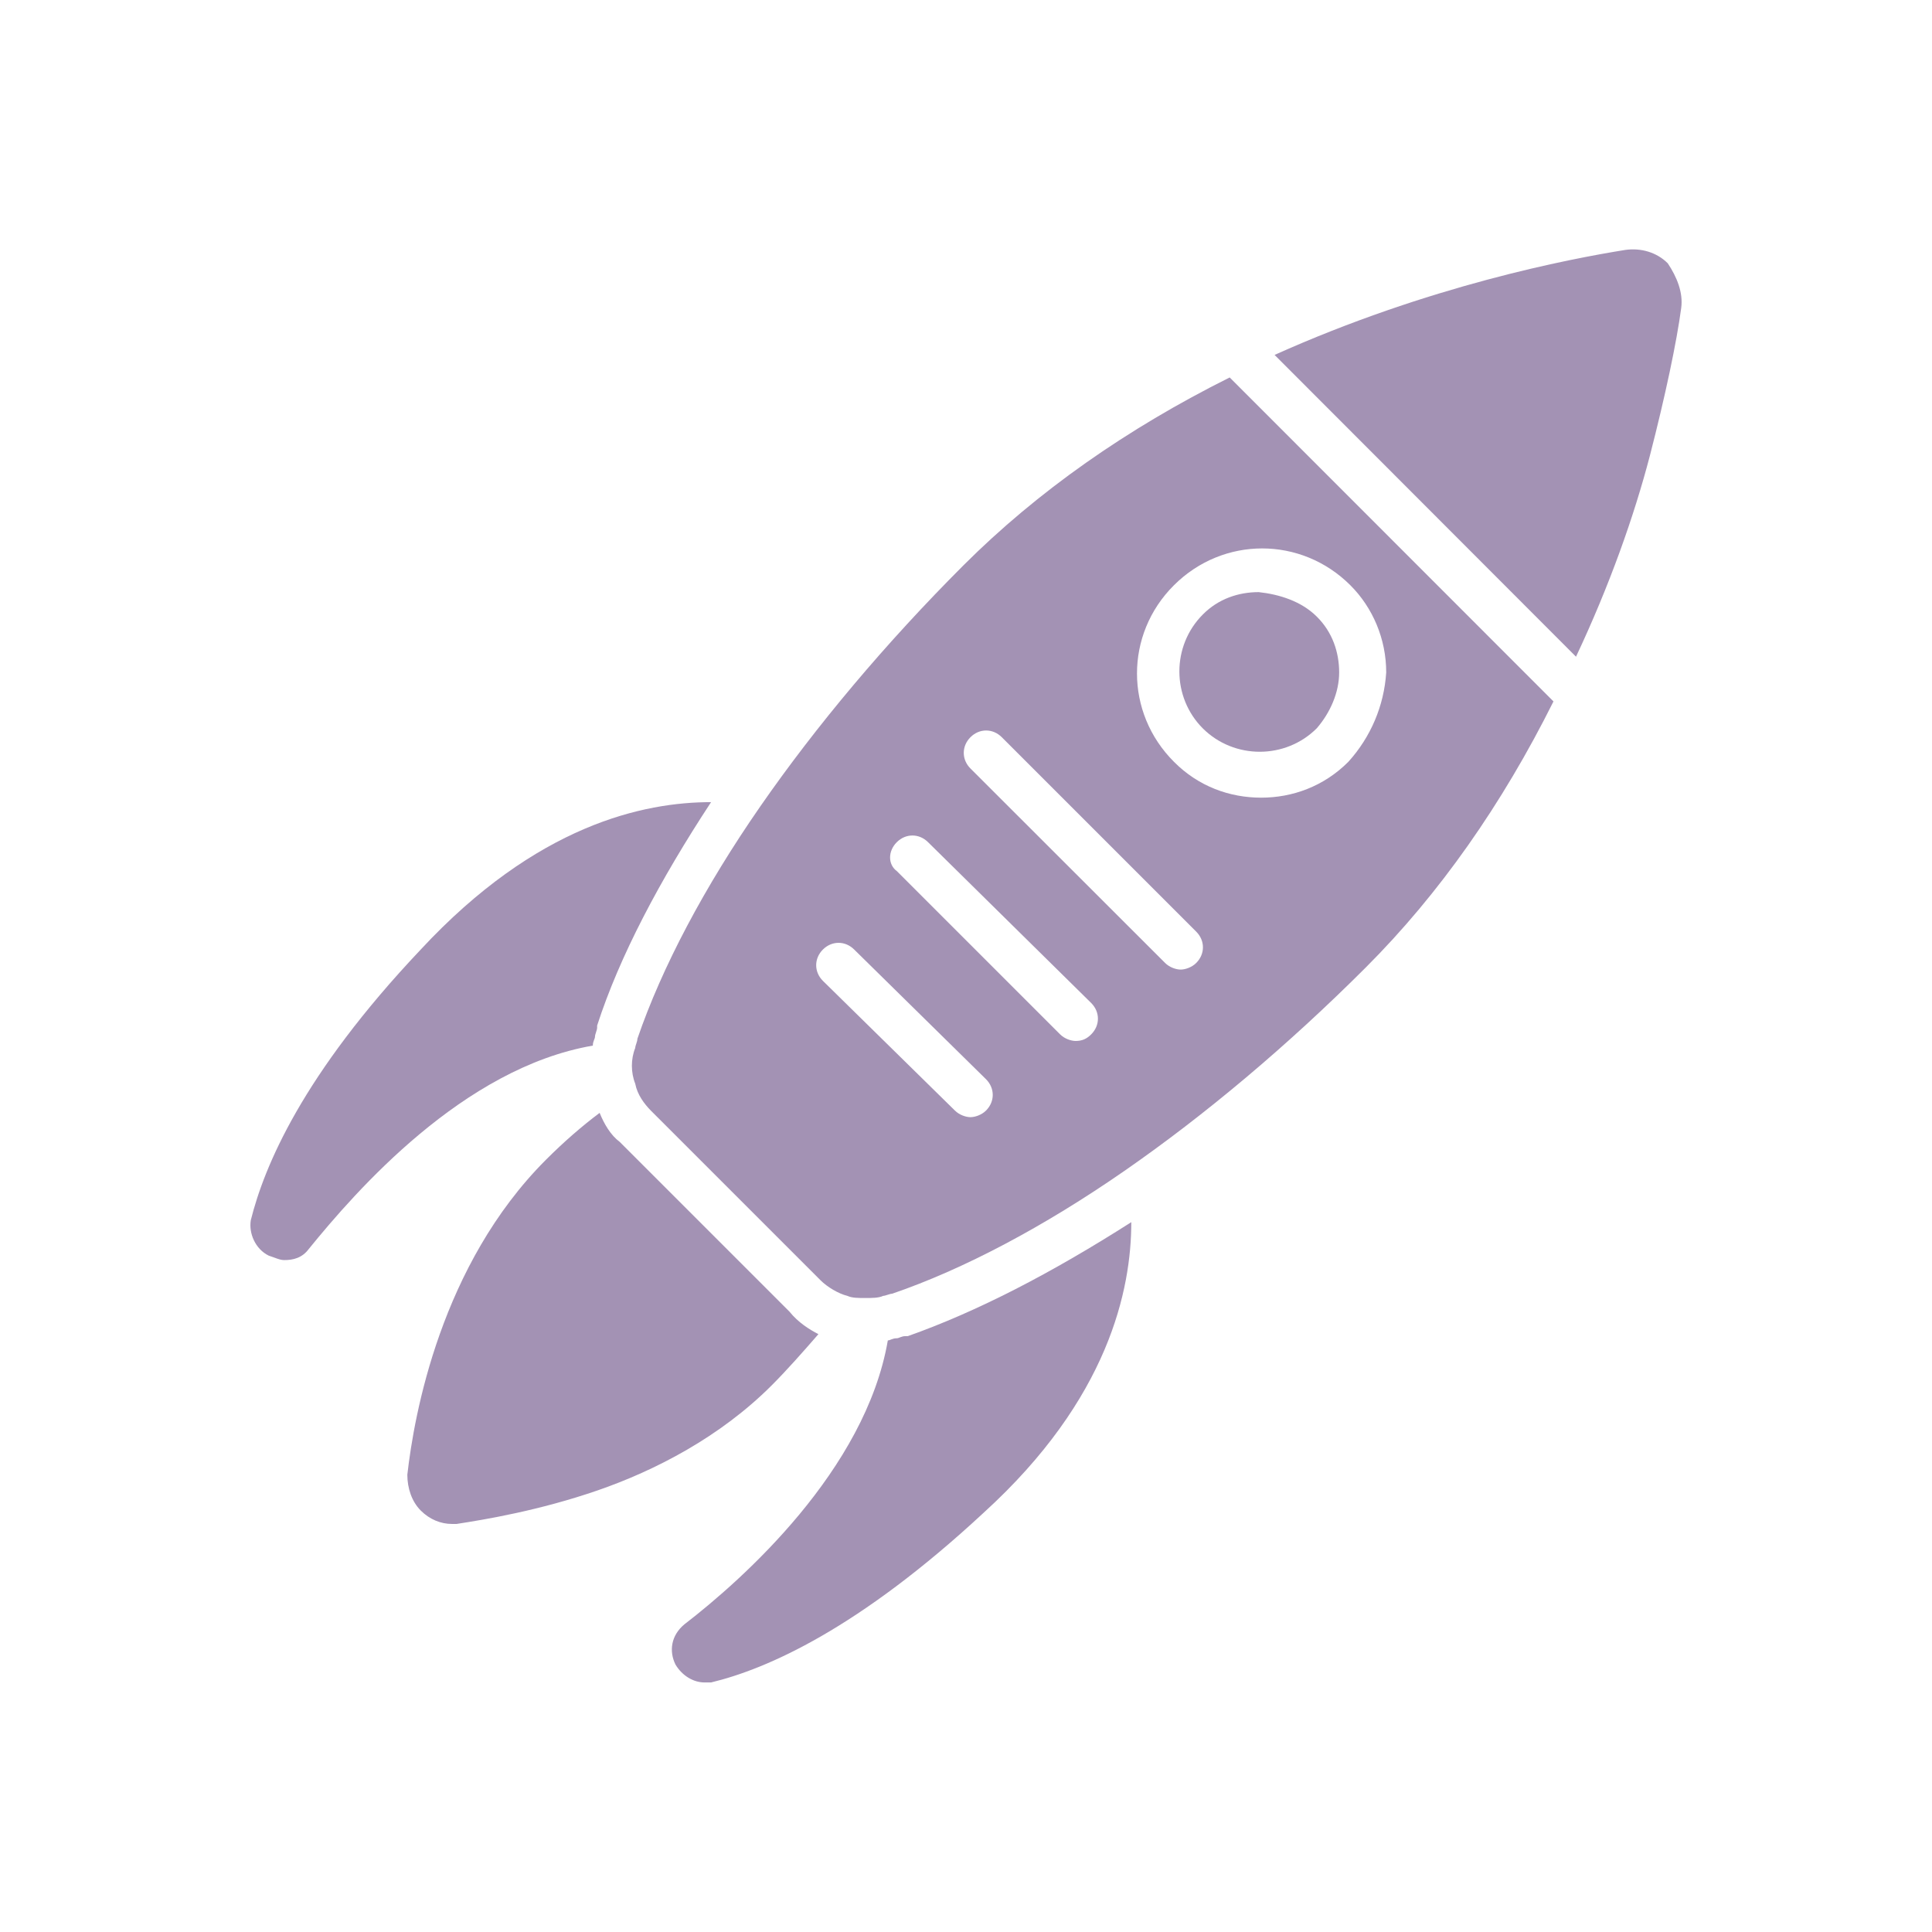 <svg id="SvgjsSvg1051" width="288" height="288" xmlns="http://www.w3.org/2000/svg" version="1.1" xmlns:xlink="http://www.w3.org/1999/xlink" xmlns:svgjs="http://svgjs.com/svgjs"><defs id="SvgjsDefs1052"></defs><g id="SvgjsG1053"><svg xmlns="http://www.w3.org/2000/svg" enable-background="new 0 0 1080 1080" viewBox="0 0 1080 1080" width="288" height="288"><path d="M441.3 733.2l-94.9-94.9c-5-3.7-8.7-10-11.2-16.2-10 7.5-20 16.2-30 26.2-58.7 58.7-73.7 142.4-77.5 176.1 0 7.5 2.5 15 7.5 20 5 5 11.2 7.5 17.5 7.5 1.2 0 1.2 0 2.5 0 16.2-2.5 46.2-7.5 78.7-18.7 32.5-11.2 68.7-30 97.4-58.7 8.7-8.7 17.5-18.7 26.2-28.7C452.5 743.2 446.3 739.4 441.3 733.2zM150.2 701.9c3.7 1.2 6.2 2.5 8.7 2.5 5 0 10-1.2 13.7-6.2C199 665.7 258.9 597 331.4 584.5c0-2.5 1.2-3.7 1.2-5s1.2-3.7 1.2-5v-1.2c12.5-38.7 35-81.2 63.7-124.9-37.5 0-97.4 12.5-162.4 82.5-66.2 70-87.4 121.2-94.9 151.2C139 689.4 142.7 698.2 150.2 701.9zM506.3 746.9c-2.5 0-3.7 1.2-5 1.2-2.5 0-3.7 1.2-5 1.2-12.5 72.5-81.2 133.7-113.7 158.7-7.5 6.2-8.7 15-5 22.5 3.7 6.2 10 10 16.2 10 1.2 0 2.5 0 3.7 0 31.2-7.5 82.5-30 152.4-94.9 70-63.7 82.5-124.9 82.5-162.4-45 28.7-86.2 50-124.9 63.7H506.3zM736.1 407.1c7.5-8.7 12.5-20 12.5-31.2 0-11.2-3.7-22.5-12.5-31.2-8.7-8.7-21.2-12.5-32.5-13.7-11.2 0-22.5 3.7-31.2 12.5-17.5 17.5-17.5 46.2 0 63.7C689.9 424.6 718.6 424.6 736.1 407.1z" fill="#a392b4" class="svgShape color000000-0 selectable"></path><path d="M355.1 585.8c-2.5 6.2-2.5 13.7 0 20 1.2 6.2 5 11.2 8.7 15l94.9 94.9c3.7 3.7 10 7.5 15 8.7 2.5 1.2 6.2 1.2 10 1.2 3.7 0 7.5 0 10-1.2 1.2 0 3.7-1.2 5-1.2 40-13.7 84.9-37.5 129.9-68.7 45-31.2 91.2-70 134.9-113.7 41.2-41.2 76.2-91.2 104.9-148.7L687.4 211c-57.5 28.7-107.4 63.7-148.7 104.9-43.7 43.7-82.5 89.9-113.7 134.9-31.2 45-55 89.9-68.7 129.9C356.4 582 355.1 584.5 355.1 585.8zM656.2 327.2c27.5-27.5 71.2-27.5 98.7 0 12.5 12.5 20 30 20 48.7-1.2 18.7-8.7 36.2-21.2 50-13.7 13.7-31.2 20-48.7 20-17.5 0-35-6.2-48.7-20C628.7 398.4 628.7 354.6 656.2 327.2zM542.5 412.1c5-5 12.5-5 17.5 0l108.7 108.7c5 5 5 12.5 0 17.5-2.5 2.5-6.2 3.7-8.7 3.7s-6.2-1.2-8.7-3.7L542.5 429.6C537.5 424.6 537.5 417.1 542.5 412.1zM501.3 470.8c5-5 12.5-5 17.5 0l91.2 89.9c5 5 5 12.5 0 17.5-2.5 2.5-5 3.7-8.7 3.7-2.5 0-6.2-1.2-8.7-3.7l-91.2-91.2C496.3 483.3 496.3 475.8 501.3 470.8zM460 530.8c5-5 12.5-5 17.5 0l73.7 72.5c5 5 5 12.5 0 17.5-2.5 2.5-6.2 3.7-8.7 3.7s-6.2-1.2-8.7-3.7L460 548.3C455 543.3 455 535.8 460 530.8zM922.3 254.7c8.7-33.7 15-63.7 17.5-82.5 1.2-8.7-2.5-17.5-7.5-25-6.2-6.2-15-8.7-23.7-7.5-31.2 5-109.9 20-196.1 58.7L881 367.1C899.8 327.2 913.5 288.4 922.3 254.7z" fill="#a392b4" class="svgShape color000000-1 selectable"></path></svg></g></svg>